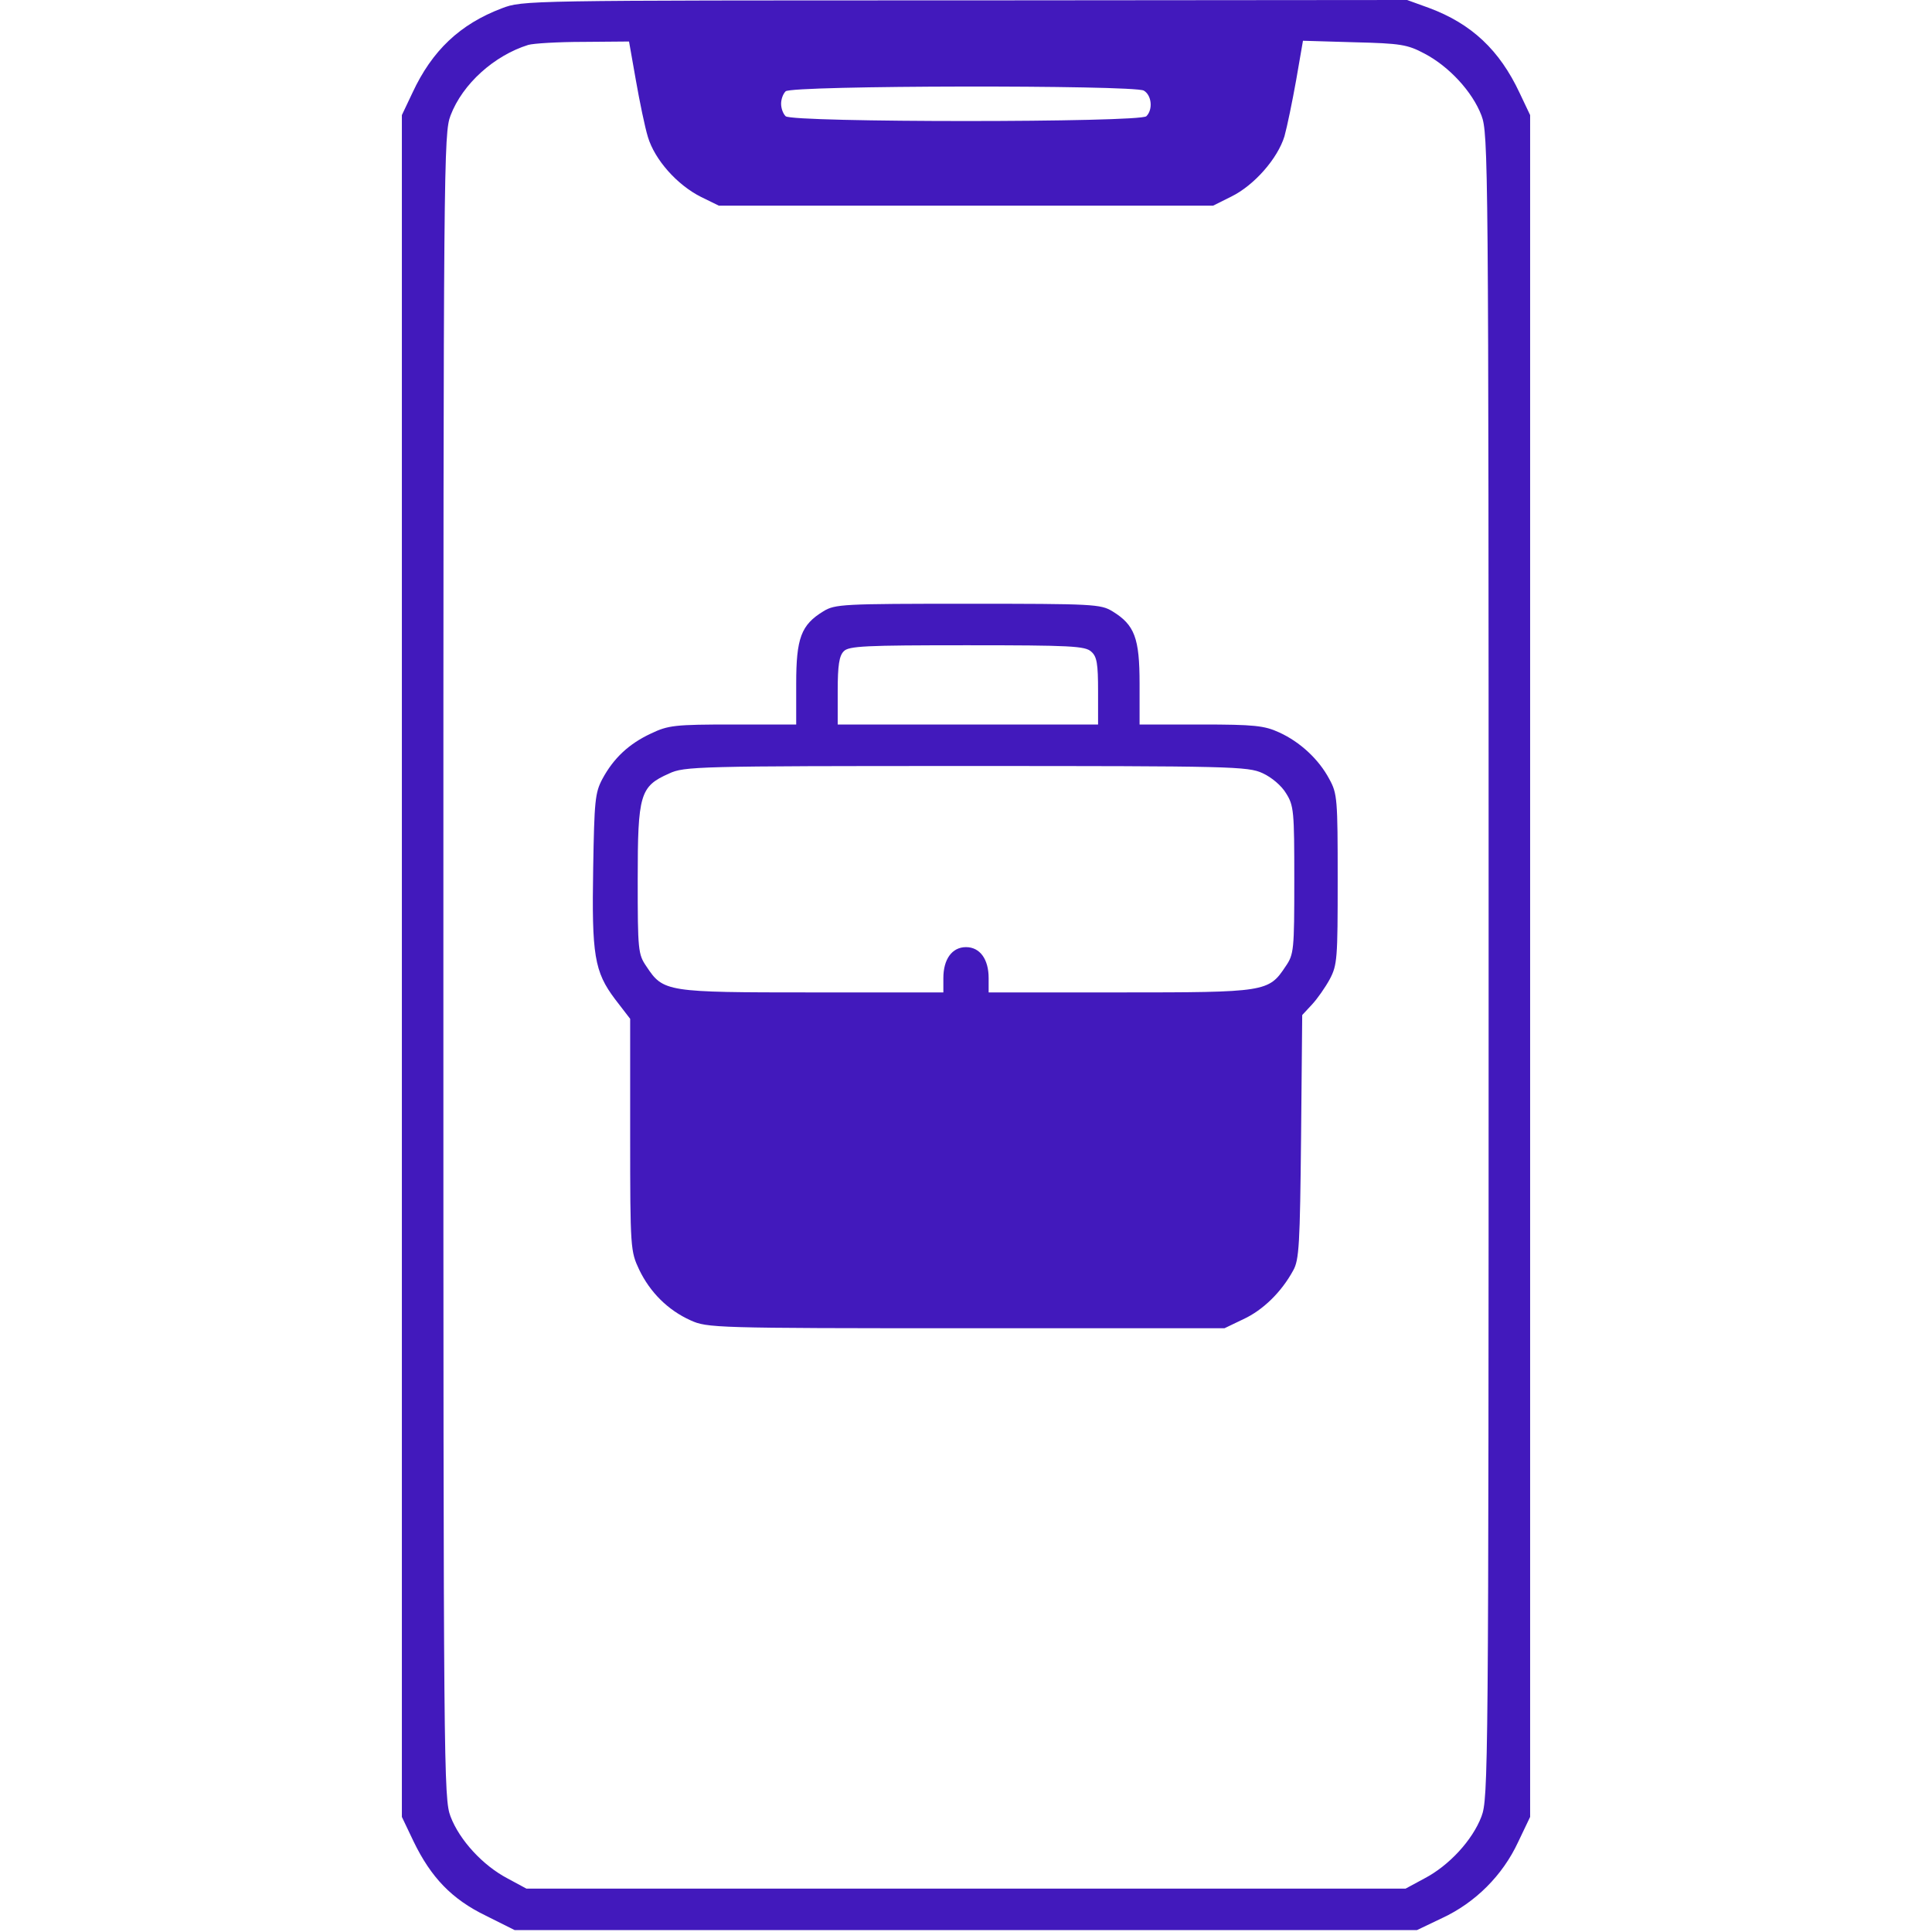 <svg width="512" height="512" viewBox="0 0 512 512" fill="none" xmlns="http://www.w3.org/2000/svg">
<path d="M133 2.2C121.9 6.4 114.5 13.4 109.3 24.6L106.5 30.5V256V481.5L109.6 488C114.2 497.5 119.7 503.3 128.8 507.7L136.4 511.5H255.9H375.5L382.2 508.3C391 504.2 398.2 497 402.3 488.2L405.5 481.5V256V30.5L402.7 24.6C397.4 13.3 390 6.3 378.7 2.1L372.9 0L255.7 0.1C139.2 0.1 138.5 0.1 133 2.2ZM168.5 21.2C169.5 26.9 170.9 33.7 171.7 36.3C173.5 42.3 179.4 49 185.8 52.2L190.5 54.5H256H321.5L326.3 52.1C332.4 49.1 338.6 42 340.4 36.1C341.1 33.6 342.5 26.8 343.5 21.2L345.3 10.8L358.9 11.2C371.2 11.5 373 11.8 377.5 14.2C384 17.6 390.2 24.3 392.6 30.6C394.4 35.4 394.5 41.5 394.5 256C394.5 470.5 394.4 476.6 392.6 481.4C390.2 487.7 384 494.4 377.5 497.8L372.5 500.5H256H139.5L134.5 497.8C128 494.4 121.8 487.7 119.4 481.4C117.6 476.6 117.5 470.5 117.5 256C117.5 41.5 117.6 35.4 119.4 30.6C122.6 22.2 131 14.7 140 11.9C141.4 11.5 147.9 11.1 154.6 11.1L166.7 11L168.5 21.2ZM303.1 24C305.2 25.2 305.6 29 303.8 30.8C302.1 32.5 209.9 32.5 208.2 30.8C207.5 30.1 207 28.7 207 27.5C207 26.3 207.5 24.9 208.2 24.2C209.8 22.6 300.1 22.5 303.1 24Z" fill="#4219BC"/>
<path d="M218.2 162C212.3 165.6 211 169.1 211 181.2V192H194.3C178.8 192 177.1 192.2 172.5 194.4C166.7 197.1 162.6 200.9 159.6 206.5C157.7 210.1 157.5 212.3 157.2 230C156.8 253.1 157.5 257.5 163 264.8L167 270V300.8C167 331 167.1 331.6 169.4 336.5C172.3 342.5 177 347.2 183 349.9C187.4 351.9 189.3 352 256 352H324.5L329.5 349.6C334.7 347.2 339.6 342.4 342.7 336.7C344.3 333.9 344.5 329.8 344.8 301.2L345.1 269L347.7 266.2C349.1 264.7 351.2 261.7 352.4 259.5C354.4 255.7 354.5 254.1 354.5 233C354.5 211.8 354.4 210.3 352.3 206.5C349.5 201.2 344.5 196.6 339 194.1C335.1 192.3 332.4 192 318.3 192H302V181.2C302 169.1 300.7 165.6 294.8 162C291.7 160.1 289.7 160 256.5 160C223.3 160 221.3 160.1 218.2 162ZM289.2 172.7C290.7 174 291 175.9 291 183.2V192H256.5H222V183.1C222 176.3 222.4 173.8 223.6 172.6C224.9 171.2 229.3 171 256.2 171C283.8 171 287.6 171.2 289.2 172.7ZM334.6 204.9C337 206 339.6 208.2 340.8 210.2C342.9 213.5 343 215 343 233.2C343 251.8 342.9 252.9 340.7 256.1C336.2 262.9 335.5 263 296.8 263H262V259.2C262 254.2 259.7 251 256 251C252.3 251 250 254.2 250 259.2V263H215.3C176.5 263 175.8 262.9 171.3 256.1C169.1 252.9 169 251.8 169 233.1C169 210.5 169.6 208.4 177.3 205C181.3 203.1 184.7 203 256 203C326.5 203 330.7 203.1 334.6 204.9Z" fill="#4219BC"/>
</svg>
